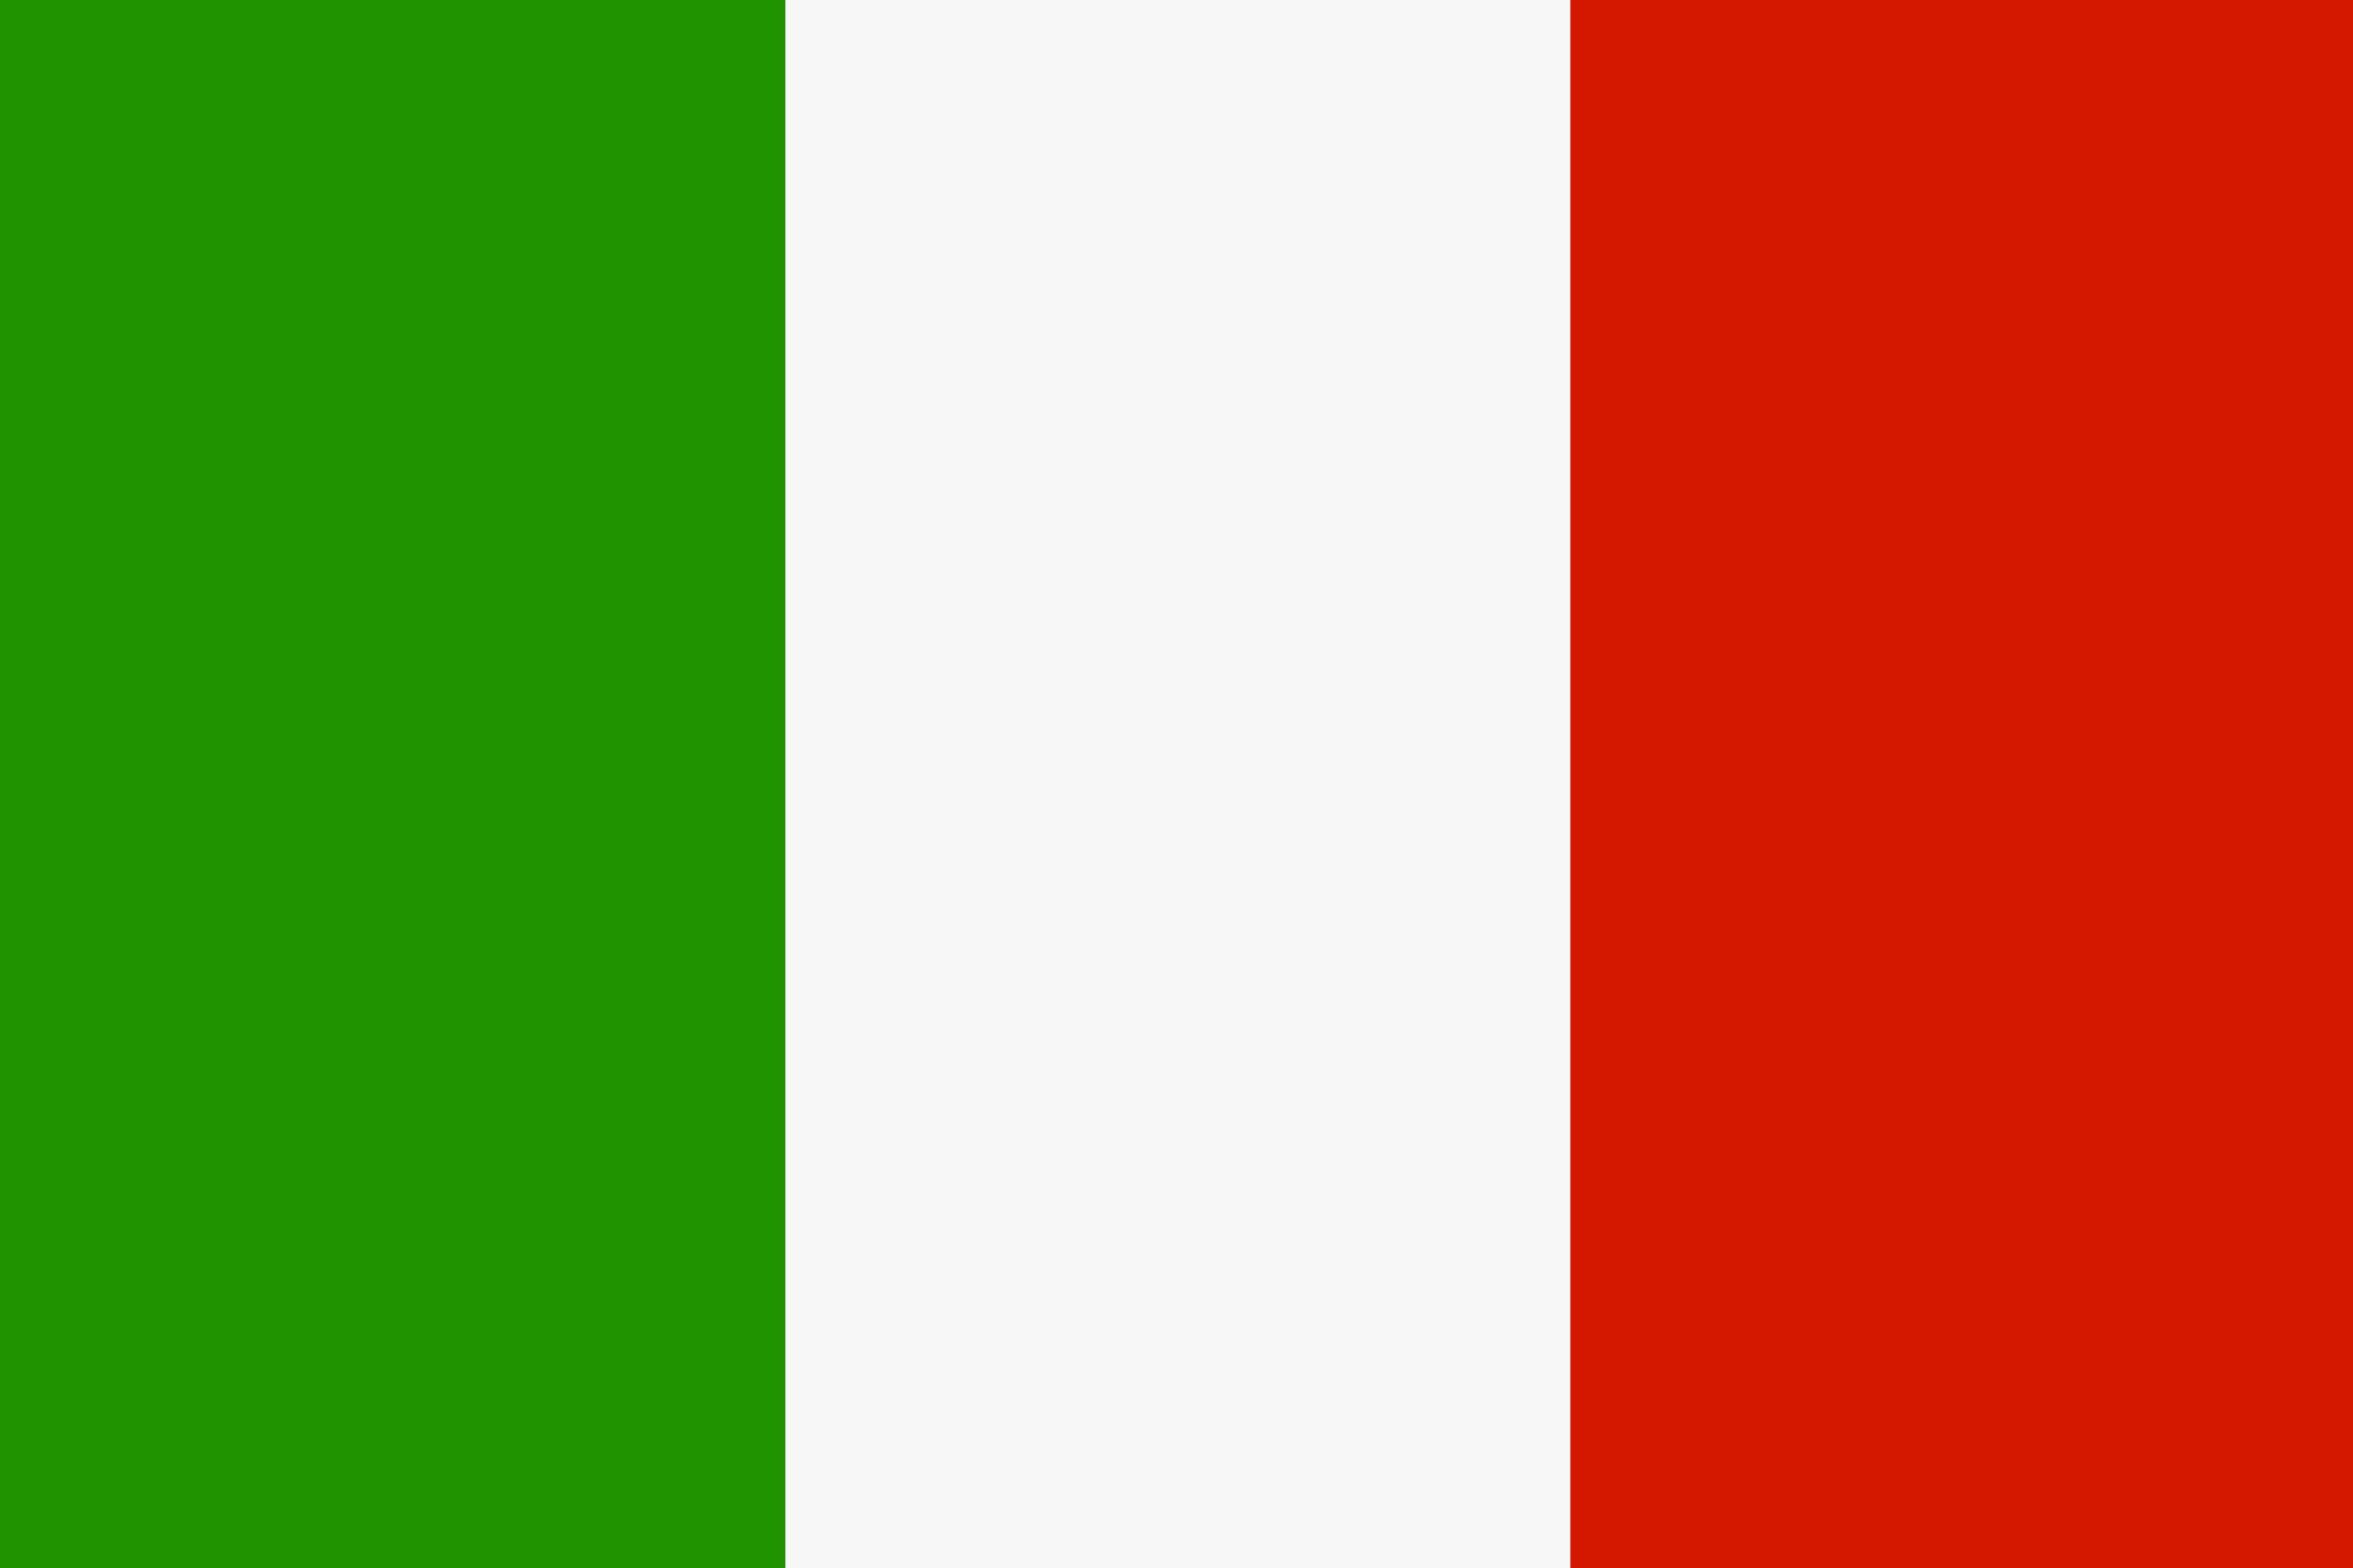 <?xml version="1.0" encoding="UTF-8"?>
<svg id="Layer_2" data-name="Layer 2" xmlns="http://www.w3.org/2000/svg" viewBox="0 0 120.32 80.2">
  <rect x="0" y="0" width="120.32" height="80.2" fill="#333333" stroke="none"/>
  <defs>
    <style>
      .cls-1 {
        fill: #d41800;
      }

      .cls-2 {
        fill: #1f9400;
      }

      .cls-3 {
        fill: #f7f7f7;
      }
    </style>
  </defs>
  <g id="_ò__1" data-name="ò‡_1">
    <g id="Italy_flag" data-name="Italy flag">
      <rect class="cls-1" x="80.17" width="40.15" height="80.2"/>
      <rect class="cls-3" x="40.15" width="40.15" height="80.2"/>
      <rect class="cls-2" width="40.15" height="80.2"/>
    </g>
  </g>
</svg>